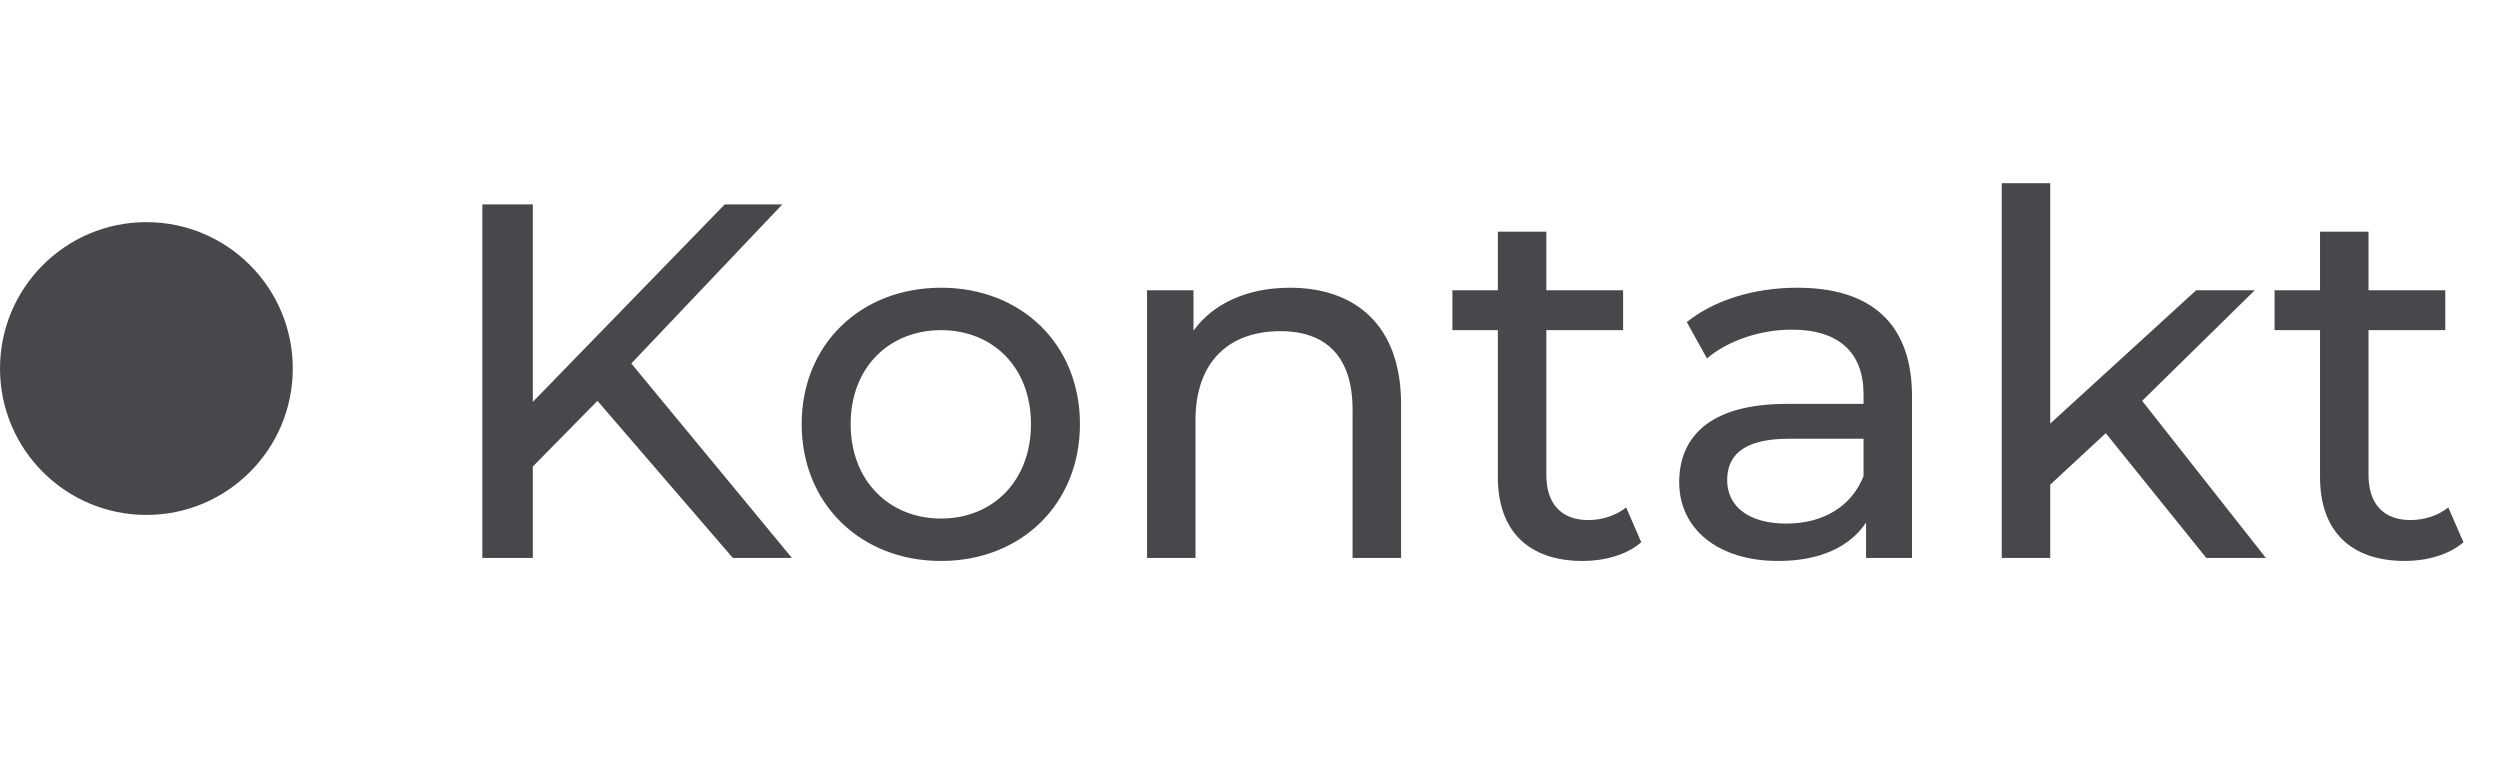 <svg width="99" height="30" viewBox="0 0 99 30" fill="none" xmlns="http://www.w3.org/2000/svg">
<path d="M29.02 22.094L23.66 15.874L21.1 18.474V22.094H19.1V8.094H21.1V15.914L28.7 8.094H30.98L25 14.394L31.36 22.094H29.02ZM37.266 22.214C34.086 22.214 31.746 19.954 31.746 16.794C31.746 13.634 34.086 11.394 37.266 11.394C40.446 11.394 42.766 13.634 42.766 16.794C42.766 19.954 40.446 22.214 37.266 22.214ZM37.266 20.534C39.306 20.534 40.826 19.054 40.826 16.794C40.826 14.534 39.306 13.074 37.266 13.074C35.226 13.074 33.686 14.534 33.686 16.794C33.686 19.054 35.226 20.534 37.266 20.534ZM51.082 11.394C53.662 11.394 55.482 12.874 55.482 15.994V22.094H53.562V16.214C53.562 14.134 52.522 13.114 50.702 13.114C48.662 13.114 47.342 14.334 47.342 16.634V22.094H45.422V11.494H47.262V13.094C48.042 12.014 49.402 11.394 51.082 11.394ZM64.395 20.094L64.995 21.474C64.415 21.974 63.535 22.214 62.675 22.214C60.535 22.214 59.315 21.034 59.315 18.894V13.074H57.515V11.494H59.315V9.174H61.235V11.494H64.275V13.074H61.235V18.814C61.235 19.954 61.835 20.594 62.895 20.594C63.455 20.594 63.995 20.414 64.395 20.094ZM71.176 11.394C74.076 11.394 75.716 12.794 75.716 15.694V22.094H73.896V20.694C73.256 21.654 72.076 22.214 70.416 22.214C68.016 22.214 66.496 20.934 66.496 19.094C66.496 17.394 67.596 15.994 70.756 15.994H73.796V15.614C73.796 13.994 72.856 13.054 70.956 13.054C69.696 13.054 68.416 13.494 67.596 14.194L66.796 12.754C67.896 11.874 69.476 11.394 71.176 11.394ZM70.736 20.734C72.176 20.734 73.316 20.074 73.796 18.854V17.374H70.836C68.936 17.374 68.396 18.114 68.396 19.014C68.396 20.074 69.276 20.734 70.736 20.734ZM87.369 22.094L83.389 17.154L81.189 19.194V22.094H79.269V7.254H81.189V16.774L86.969 11.494H89.289L84.829 15.874L89.729 22.094H87.369ZM96.953 20.094L97.553 21.474C96.973 21.974 96.093 22.214 95.233 22.214C93.093 22.214 91.873 21.034 91.873 18.894V13.074H90.073V11.494H91.873V9.174H93.793V11.494H96.833V13.074H93.793V18.814C93.793 19.954 94.393 20.594 95.453 20.594C96.013 20.594 96.553 20.414 96.953 20.094Z" fill="#46484B"/>
<circle cx="5.797" cy="14.594" r="5.797" fill="#46484B"/>
</svg>
